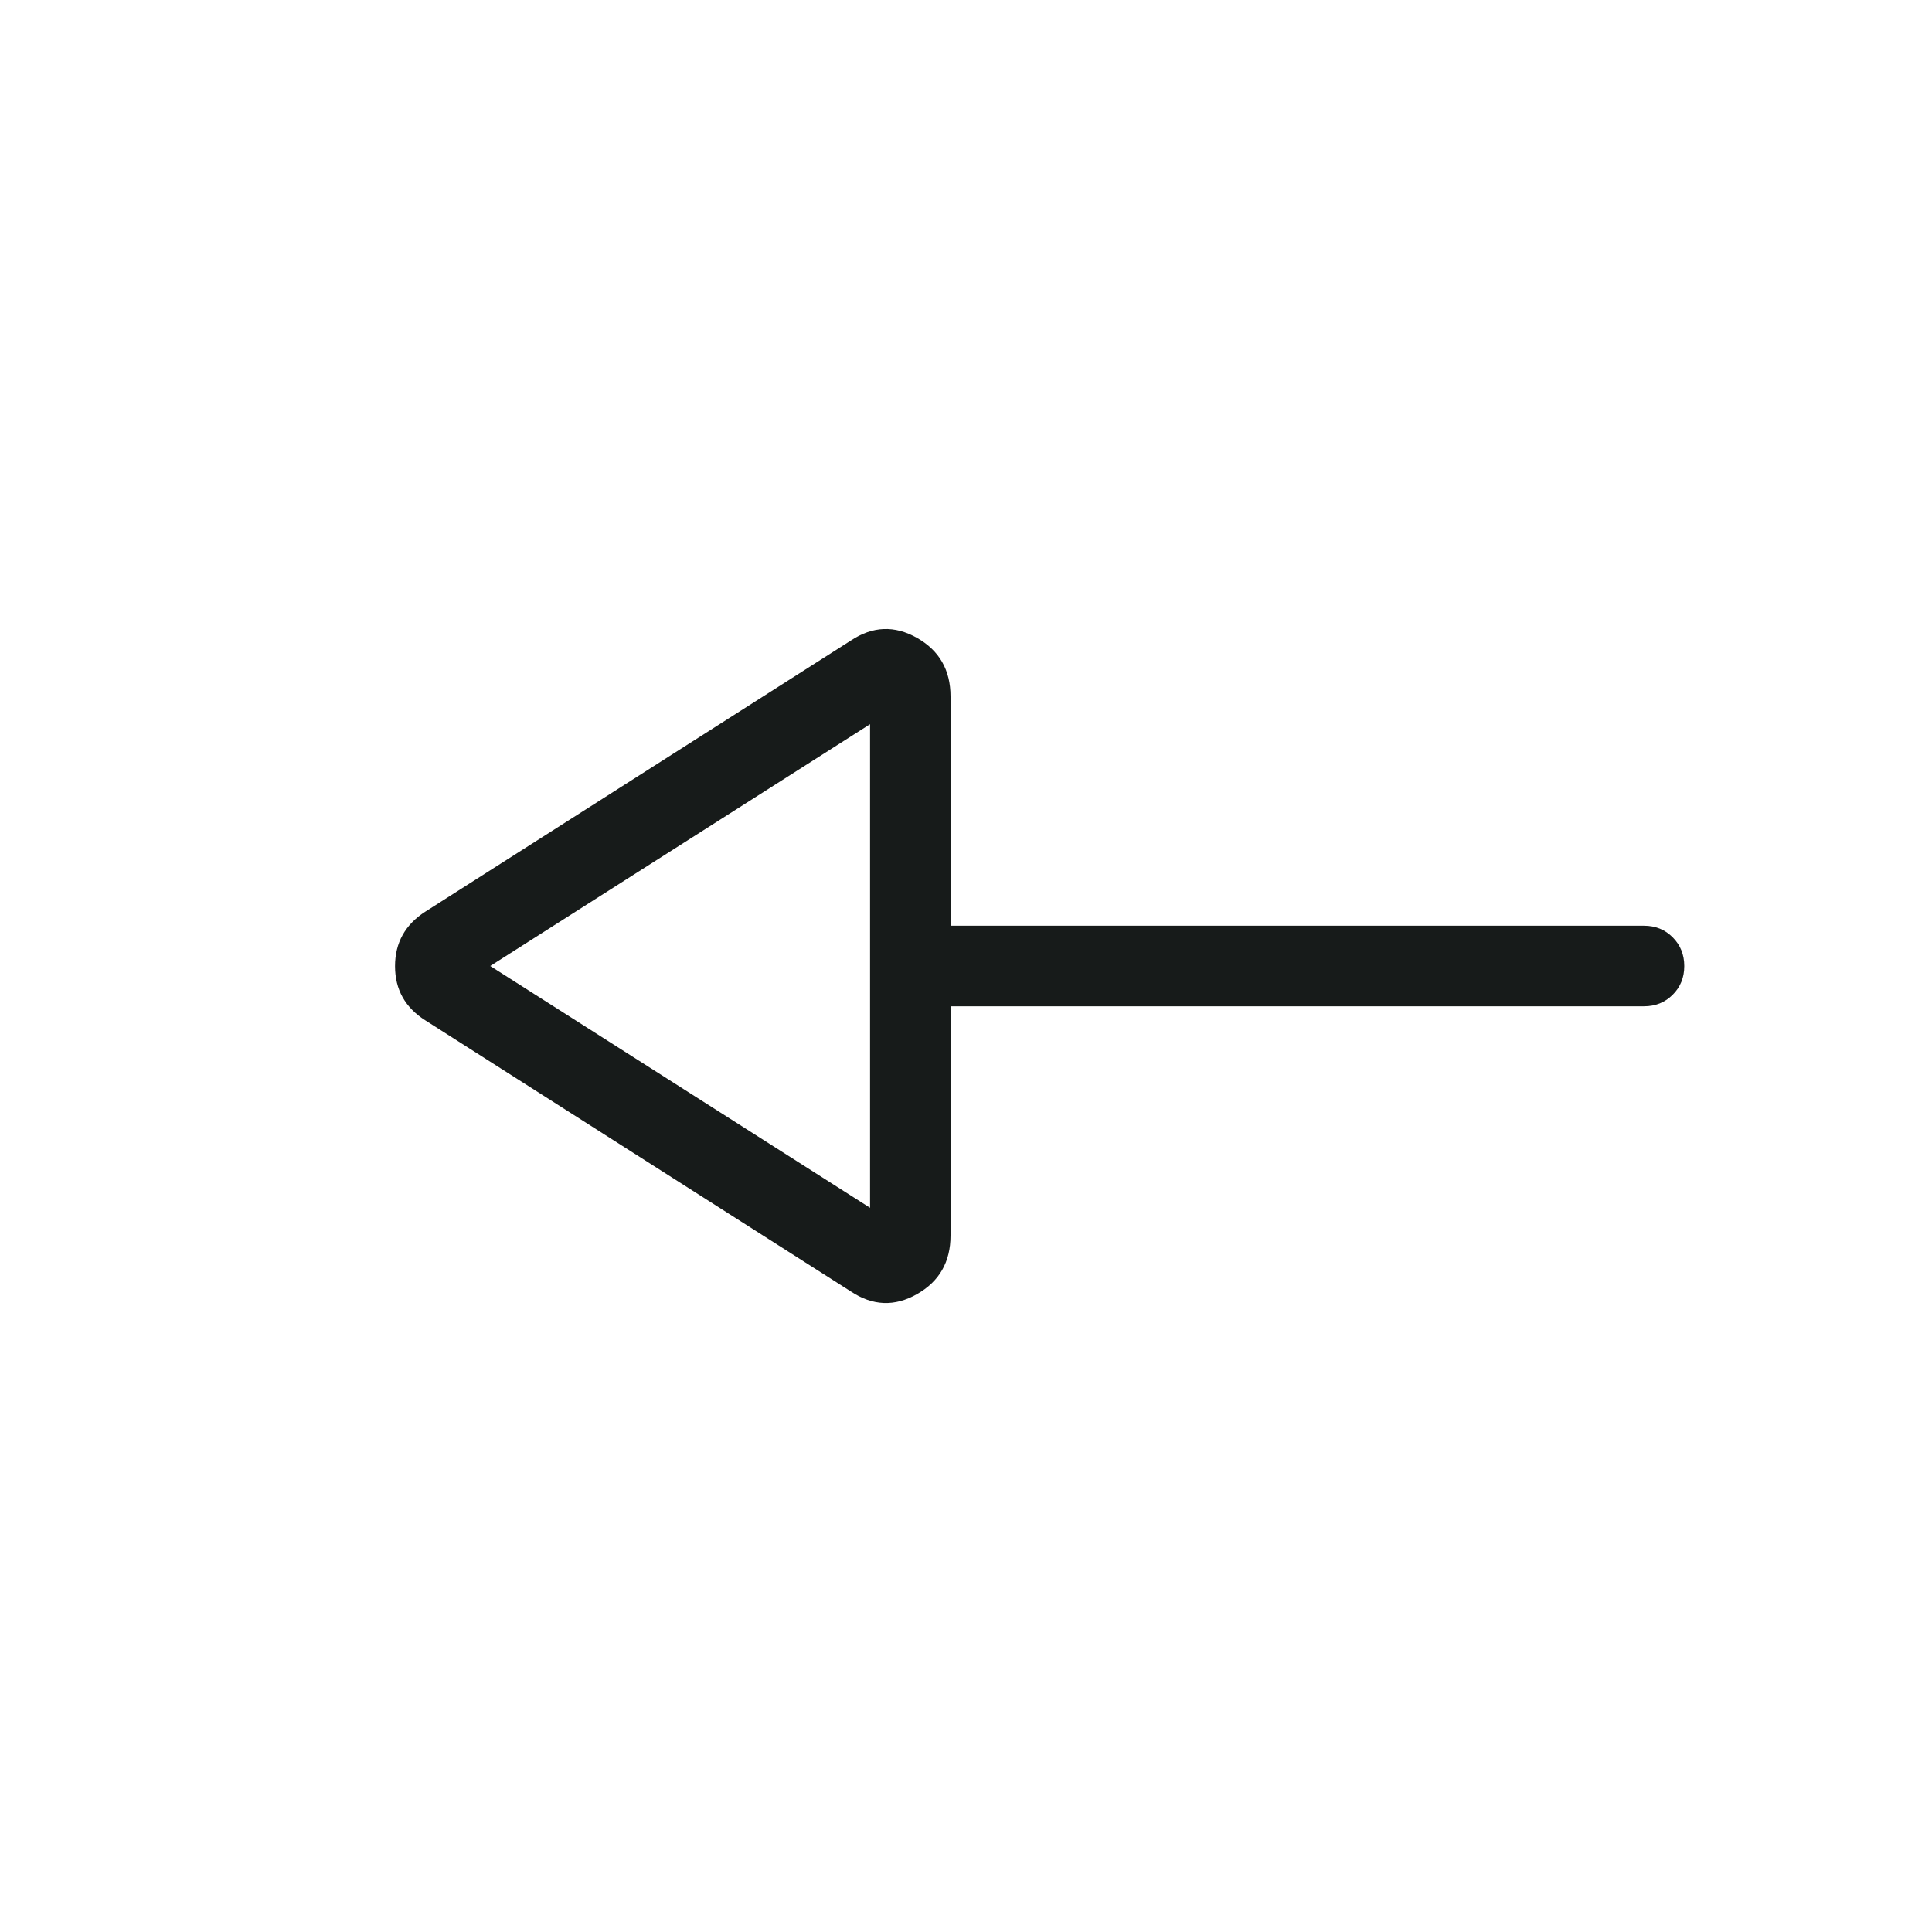 <svg width="32" height="32" viewBox="0 0 32 32" fill="none" xmlns="http://www.w3.org/2000/svg">
<path d="M14.095 10.608C14.454 10.37 14.818 10.356 15.188 10.565C15.559 10.775 15.744 11.099 15.744 11.536L15.744 15.333L27.231 15.333C27.42 15.333 27.578 15.397 27.705 15.525C27.833 15.653 27.897 15.812 27.897 16.001C27.897 16.191 27.833 16.349 27.705 16.476C27.578 16.603 27.42 16.667 27.231 16.667H15.744V20.464C15.744 20.901 15.559 21.225 15.188 21.435C14.818 21.645 14.454 21.63 14.095 21.392L7.049 16.903C6.712 16.691 6.543 16.391 6.543 16.003C6.543 15.614 6.712 15.312 7.049 15.097L14.095 10.608ZM14.411 11.995L8.12 16L14.411 20.005L14.411 11.995Z" fill="#171B1A"/>
</svg>
